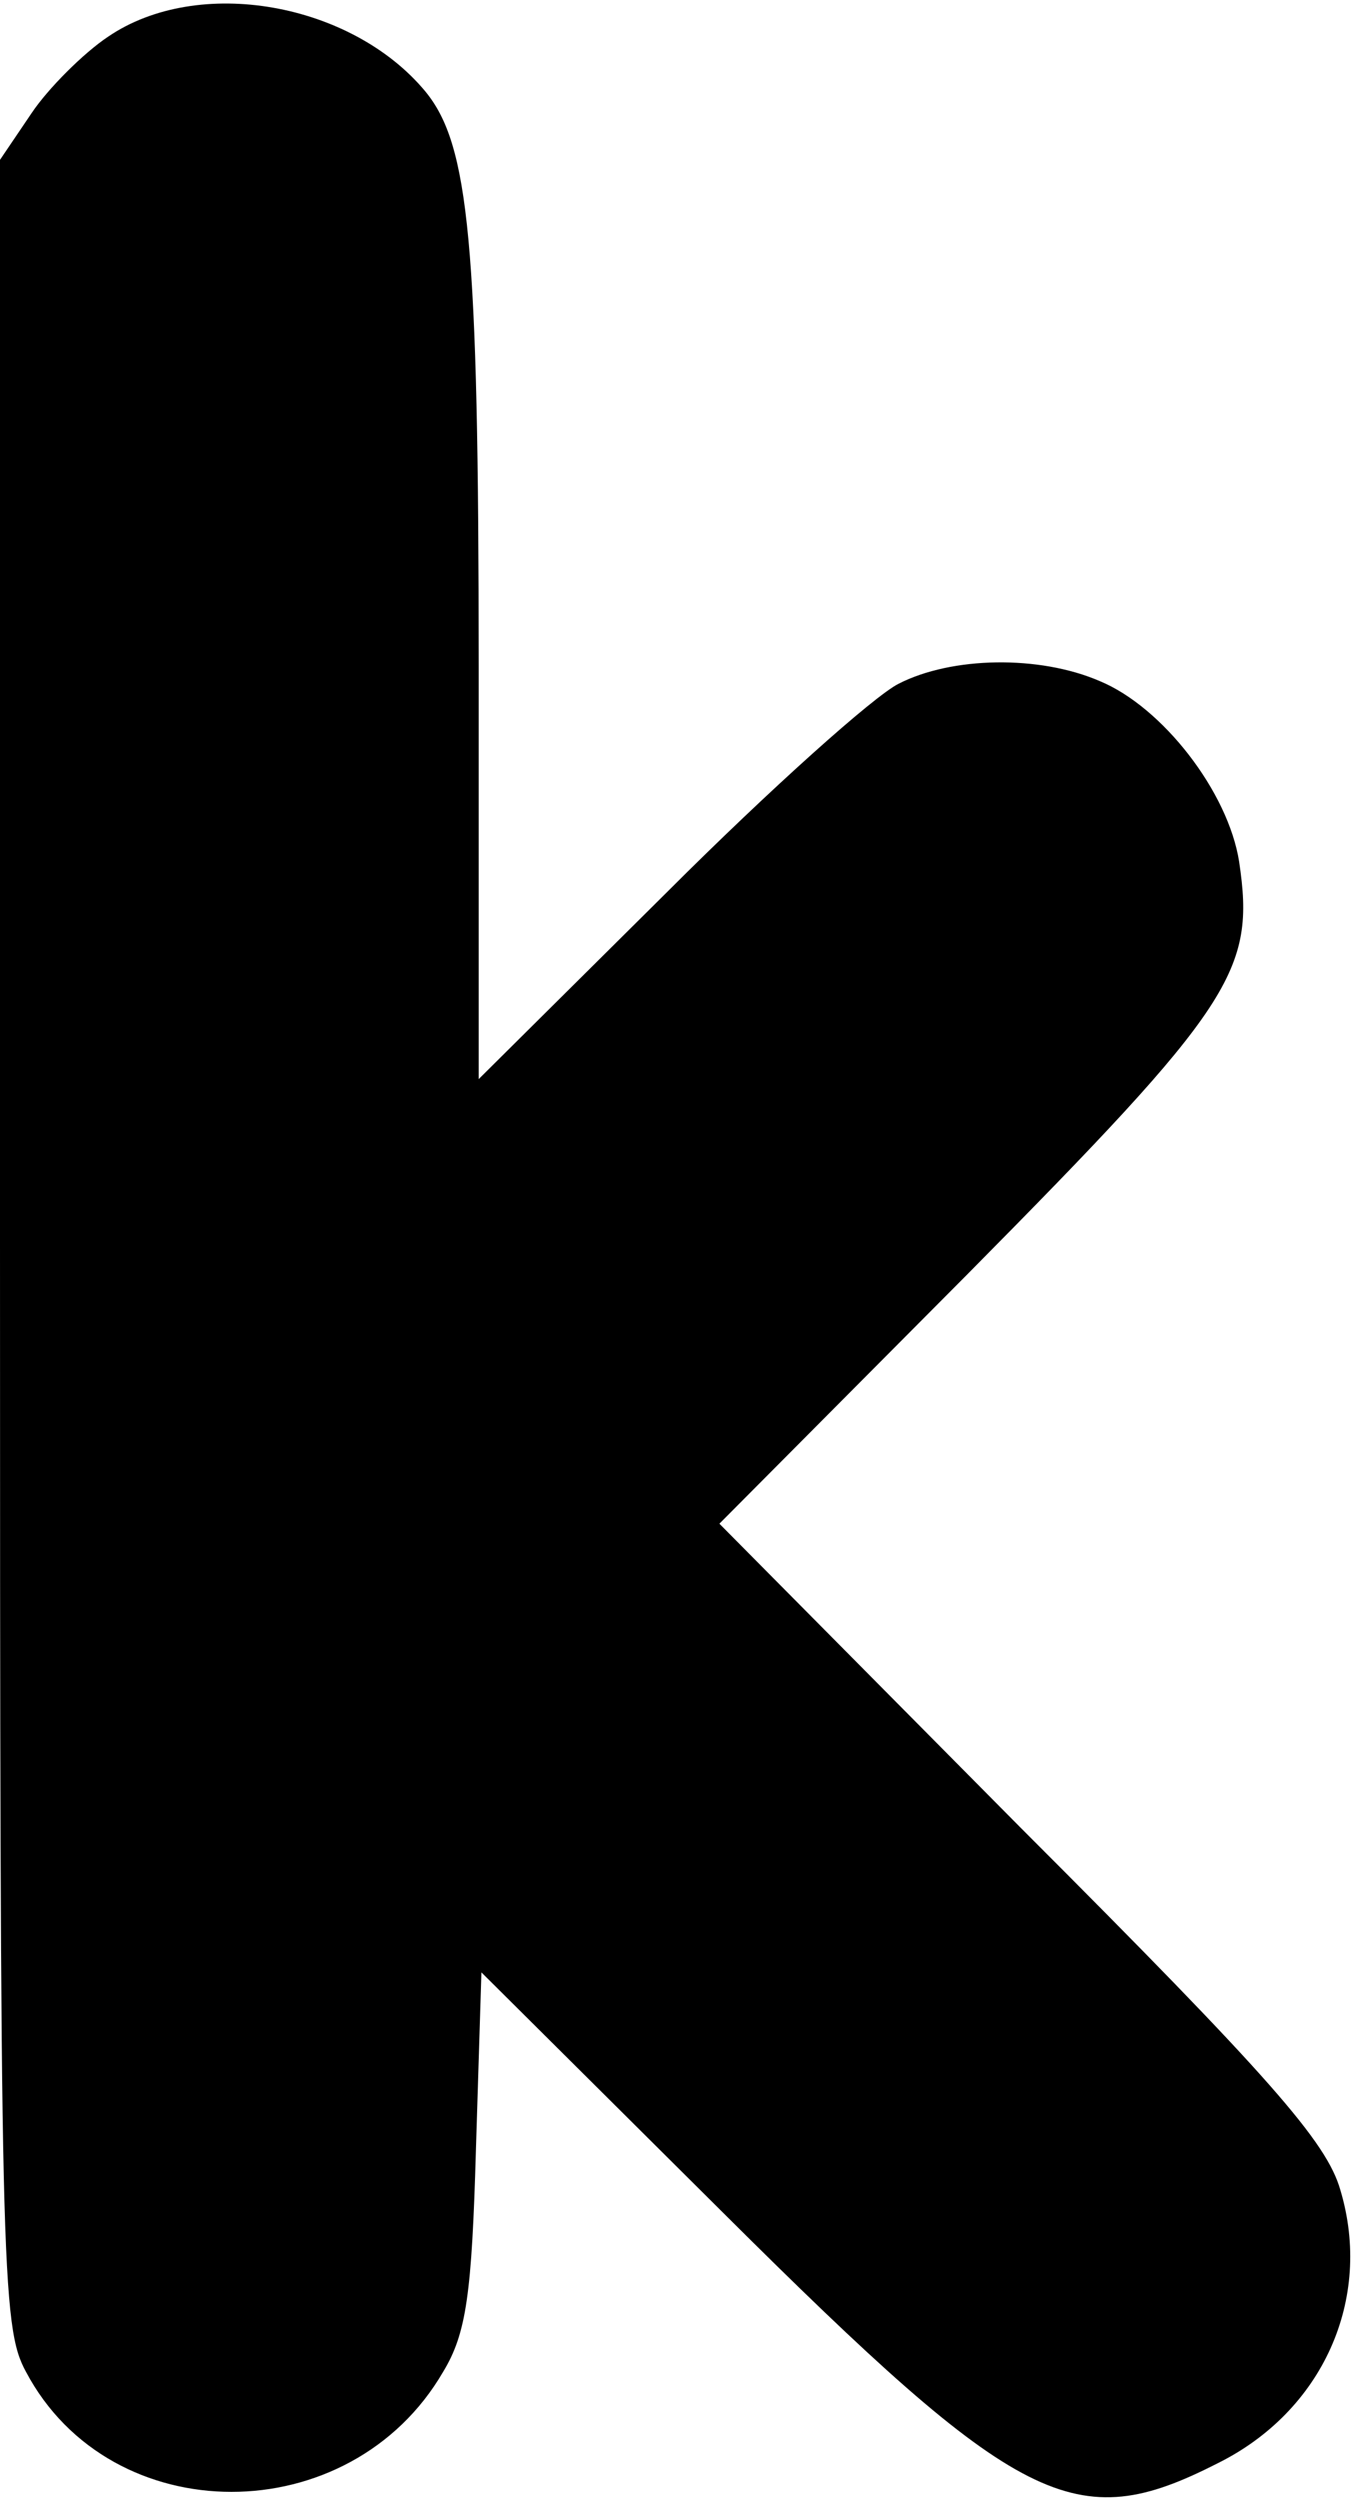 <?xml version="1.0" encoding="UTF-8" standalone="yes"?>
<svg version="1.0" xmlns="http://www.w3.org/2000/svg" width="26mm" height="48mm" viewBox="0 0 99 182" preserveAspectRatio="xMidYMid meet">
  <g transform="translate(0,182) scale(0.1,-0.1)" fill="#000000" stroke="none">
    <path d="M79 1797 c-18 -12 -44 -38 -56 -56 l-23 -34 0 -791 c0 -751 1 -793
19 -826 62 -117 237 -117 305 0 17 28 21 57 24 163 l4 129 177 -176 c217 -216
257 -236 361 -183 77 38 114 120 90 200 -10 35 -51 82 -233 264 l-221 223 181
182 c195 197 211 222 199 302 -8 51 -56 113 -102 132 -44 19 -108 18 -147 -2
-18 -9 -94 -77 -169 -152 l-138 -137 0 302 c0 310 -7 381 -39 420 -54 65 -166
85 -232 40z"/>
  </g>
</svg>